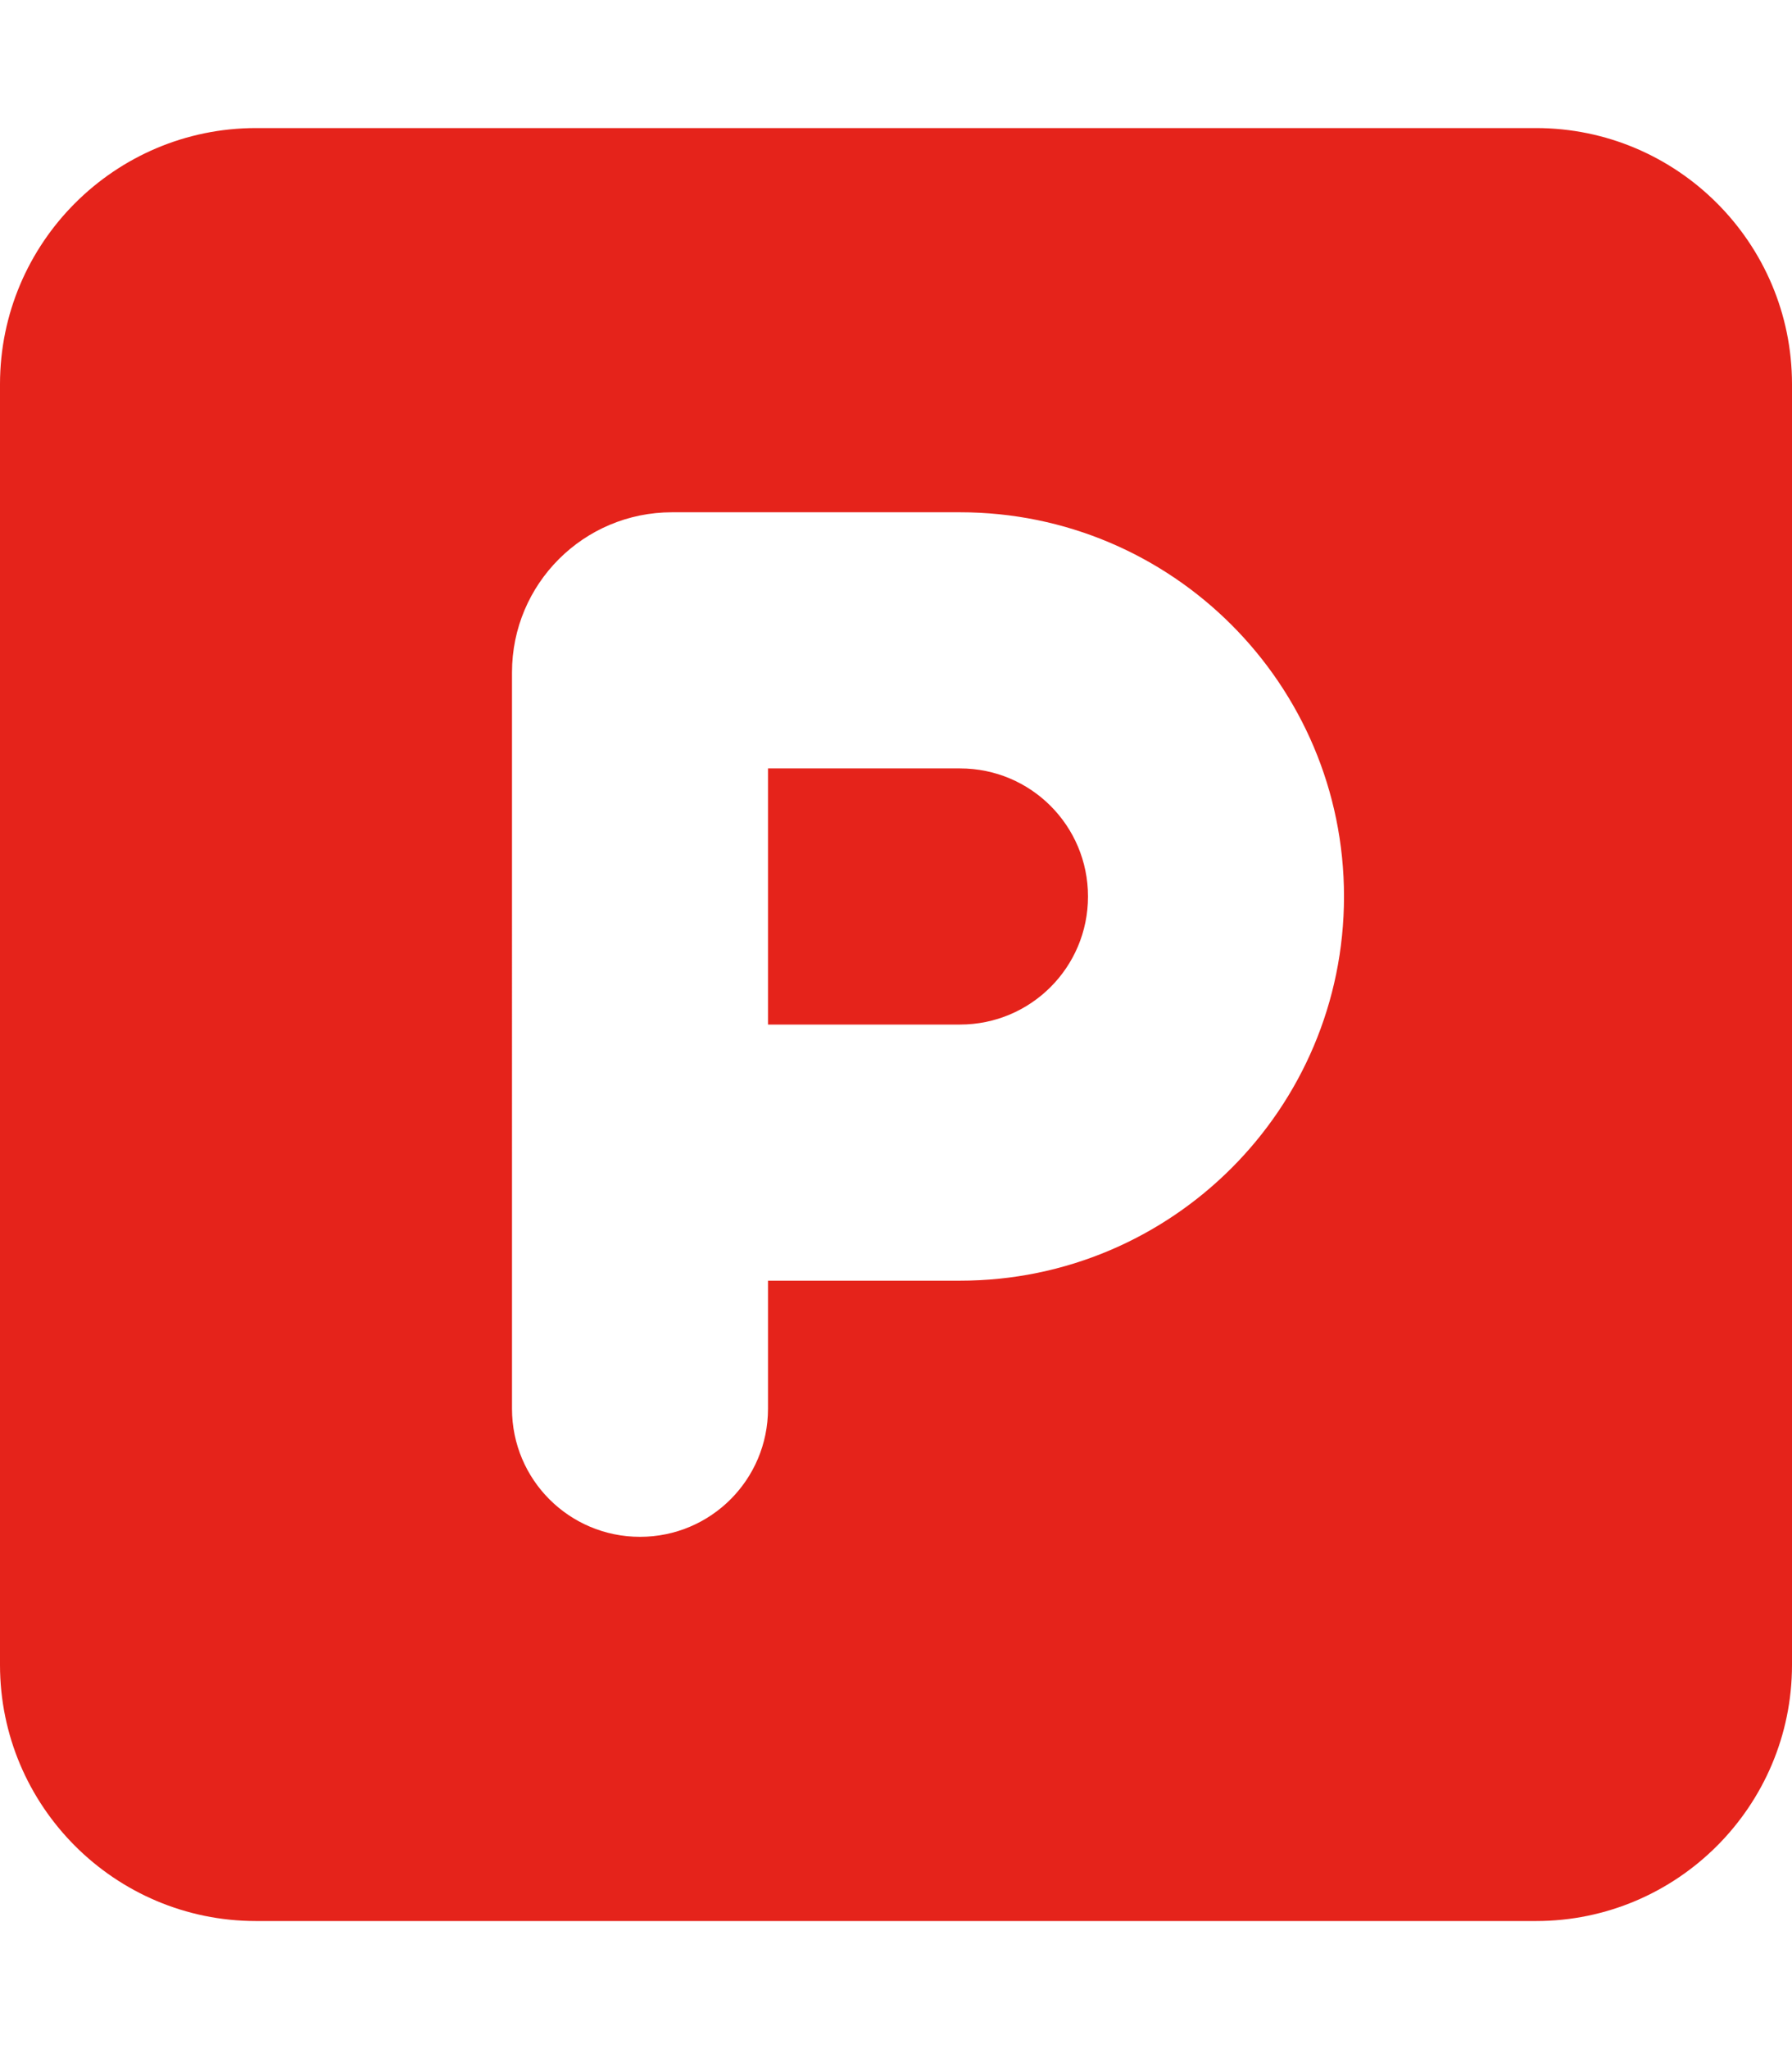 <?xml version="1.0" encoding="UTF-8"?>
<svg xmlns="http://www.w3.org/2000/svg" xmlns:xlink="http://www.w3.org/1999/xlink" version="1.1" id="Layer_1" x="0px" y="0px" viewBox="0 0 448 512" style="enable-background:new 0 0 448 512;" xml:space="preserve">
<style type="text/css">
	.st0{fill:#E5231B;}
</style>
<path class="st0" d="M64,32C28.7,32,0,60.7,0,96v320c0,35.3,28.7,64,64,64h320c35.3,0,64-28.7,64-64V96c0-35.3-28.7-64-64-64H64z   M192,256h48c17.7,0,32-14.3,32-32s-14.3-32-32-32h-48V256z M240,320h-48v32c0,17.7-14.3,32-32,32s-32-14.3-32-32v-64V168  c0-22.1,17.9-40,40-40h72c53,0,96,43,96,96S293,320,240,320z"></path>
</svg>

